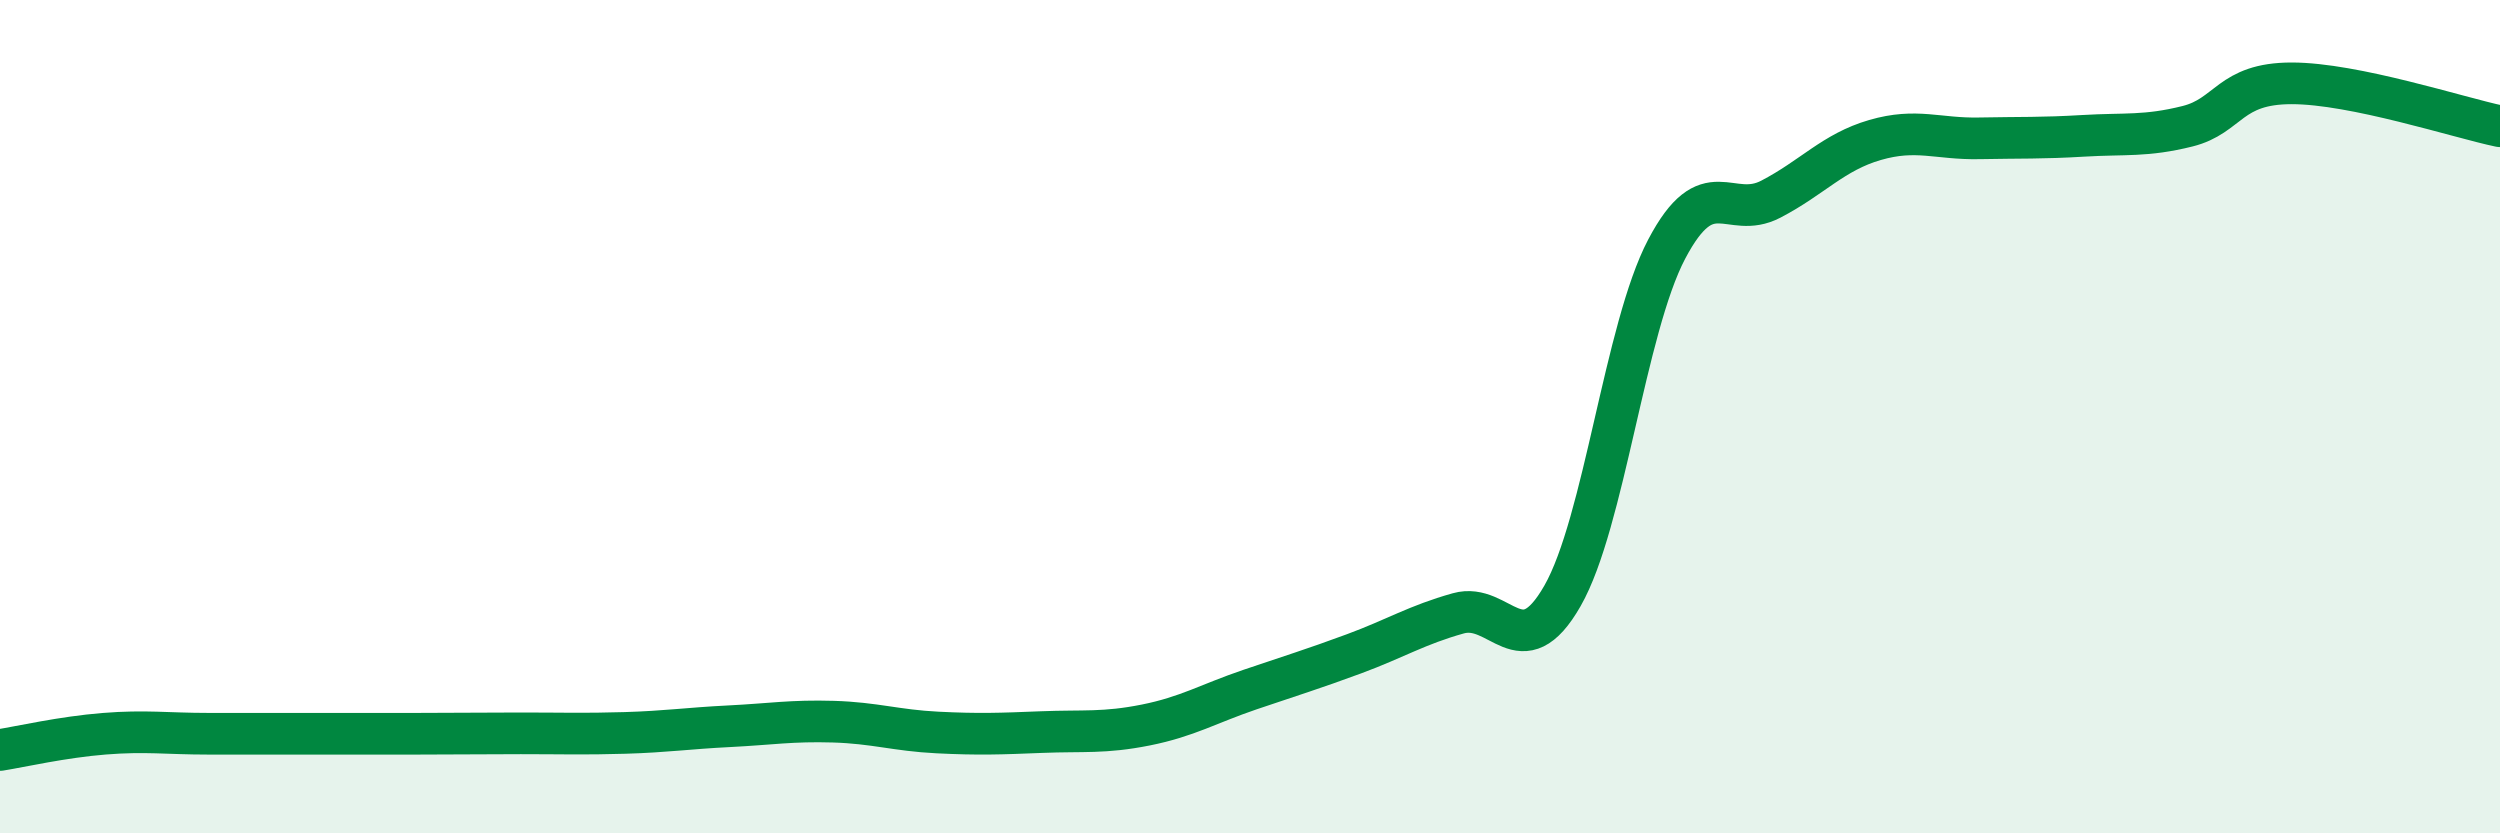 
    <svg width="60" height="20" viewBox="0 0 60 20" xmlns="http://www.w3.org/2000/svg">
      <path
        d="M 0,18 C 0.5,17.92 1.5,17.69 2.5,17.61 C 3.5,17.53 4,17.61 5,17.61 C 6,17.61 6.5,17.61 7.5,17.61 C 8.5,17.61 9,17.61 10,17.61 C 11,17.61 11.5,17.6 12.5,17.6 C 13.5,17.6 14,17.62 15,17.59 C 16,17.56 16.5,17.48 17.5,17.43 C 18.5,17.38 19,17.29 20,17.32 C 21,17.35 21.5,17.53 22.5,17.58 C 23.5,17.63 24,17.61 25,17.57 C 26,17.53 26.5,17.6 27.5,17.4 C 28.5,17.2 29,16.89 30,16.55 C 31,16.21 31.5,16.06 32.5,15.69 C 33.5,15.32 34,15 35,14.72 C 36,14.44 36.5,16.05 37.5,14.3 C 38.5,12.55 39,7.88 40,5.98 C 41,4.08 41.5,5.3 42.5,4.78 C 43.5,4.26 44,3.65 45,3.36 C 46,3.07 46.5,3.34 47.5,3.32 C 48.5,3.3 49,3.32 50,3.26 C 51,3.2 51.5,3.28 52.5,3.03 C 53.5,2.78 53.5,2 55,2 C 56.5,2 59,2.82 60,3.03L60 20L0 20Z"
        fill="#008740"
        opacity="0.1"
        stroke-linecap="round"
        stroke-linejoin="round"
      />
      <path
        d="M 0,18 C 0.5,17.92 1.5,17.69 2.5,17.61 C 3.5,17.53 4,17.61 5,17.61 C 6,17.61 6.5,17.61 7.5,17.61 C 8.5,17.61 9,17.61 10,17.61 C 11,17.61 11.5,17.6 12.5,17.6 C 13.5,17.6 14,17.62 15,17.59 C 16,17.56 16.5,17.48 17.5,17.43 C 18.5,17.38 19,17.29 20,17.32 C 21,17.35 21.5,17.53 22.5,17.58 C 23.5,17.63 24,17.61 25,17.57 C 26,17.53 26.5,17.6 27.5,17.4 C 28.5,17.2 29,16.89 30,16.55 C 31,16.21 31.5,16.06 32.5,15.69 C 33.5,15.32 34,15 35,14.72 C 36,14.44 36.5,16.05 37.5,14.3 C 38.5,12.55 39,7.88 40,5.98 C 41,4.08 41.5,5.3 42.5,4.78 C 43.5,4.26 44,3.65 45,3.36 C 46,3.07 46.5,3.34 47.5,3.32 C 48.5,3.3 49,3.32 50,3.26 C 51,3.2 51.5,3.28 52.5,3.03 C 53.5,2.78 53.5,2 55,2 C 56.5,2 59,2.82 60,3.03"
        stroke="#008740"
        stroke-width="1"
        fill="none"
        stroke-linecap="round"
        stroke-linejoin="round"
      />
    </svg>
  